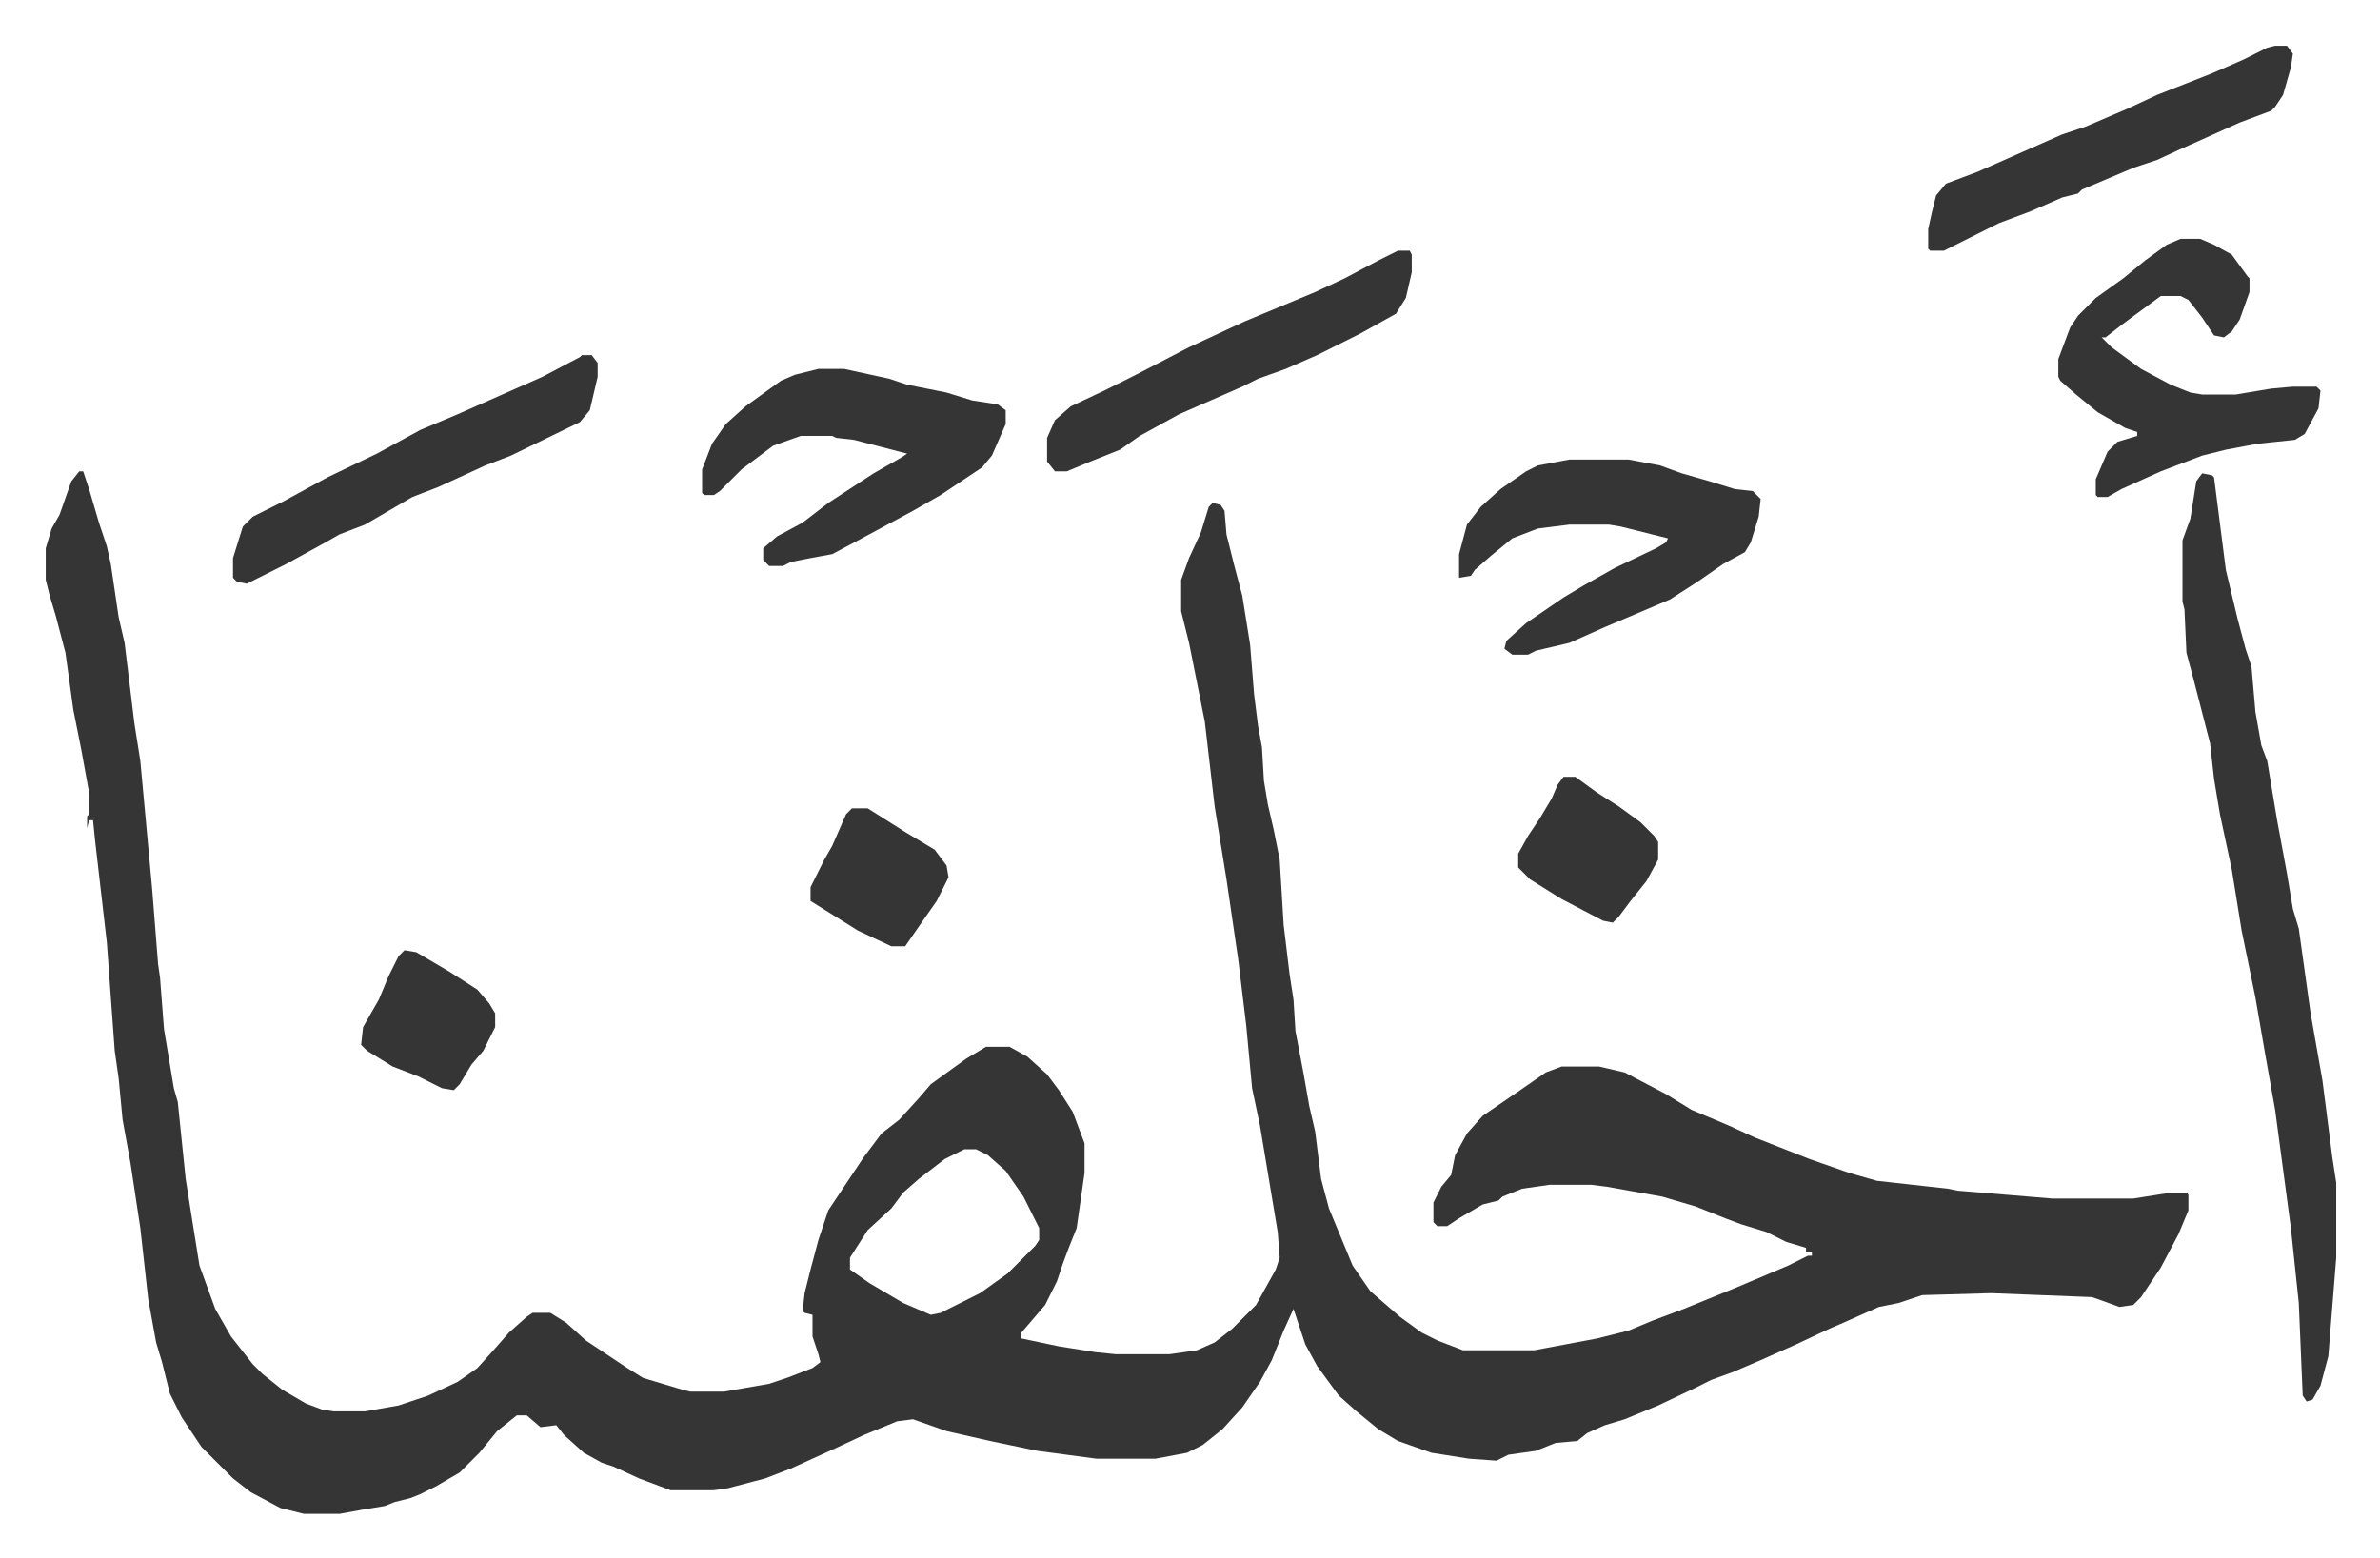 <svg xmlns="http://www.w3.org/2000/svg" viewBox="-23.2 234.8 1207.4 790.4">
    <path fill="#353535" id="rule_normal" d="M17 474h2l3 9 5 17 4 12 2 9 4 27 3 13 5 41 3 19 6 65 3 38 1 7 2 26 5 30 2 7 4 39 3 19 4 25 8 22 8 14 11 14 5 5 10 8 12 7 8 3 6 1h16l17-3 15-5 15-7 10-7 9-10 7-8 9-8 3-2h9l8 5 10 9 21 14 8 5 20 6 4 1h17l23-4 9-3 13-5 4-3-1-4-3-9v-11l-4-1-1-1 1-9 3-12 4-15 5-15 18-27 9-12 9-7 10-11 6-7 18-13 10-6h12l9 5 10 9 6 8 7 11 6 16v15l-4 28-4 10-3 8-3 9-6 12-12 14v3l19 4 19 3 10 1h27l14-2 9-4 9-7 12-12 10-18 2-6-1-13-5-30-4-24-4-19-3-32-4-33-6-41-6-37-5-43-8-40-4-16v-16l4-11 6-13 4-13 2-2 4 1 2 3 1 12 4 16 4 15 4 25 2 25 2 16 2 11 1 17 2 12 3 13 3 15 2 33 3 25 2 13 1 16 4 21 3 17 3 13 3 24 4 15 12 29 9 13 15 13 11 8 8 4 13 5h36l32-6 16-4 12-5 16-6 27-11 26-11 10-5h2v-2h-3v-2l-10-3-10-5-13-4-8-3-15-6-17-5-28-5-8-1h-21l-14 2-10 4-2 2-8 2-12 7-6 4h-5l-2-2v-10l4-8 5-6 2-10 6-11 8-9 19-13 13-9 8-3h19l13 3 21 11 13 8 19 8 13 6 28 11 20 7 14 4 36 4 5 1 48 4h41l19-3h8l1 1v8l-5 12-9 17-10 15-4 4-7 1-11-4-3-1-51-2-35 1-12 4-10 2-18 8-7 3-17 8-18 8-7 3-7 3-11 4-8 4-19 9-17 7-10 3-9 4-5 4-11 1-10 4-14 2-6 3-14-1-19-3-17-6-10-6-11-9-9-8-11-15-6-11-6-18-5 11-6 15-6 11-9 13-10 11-10 8-8 4-16 3h-30l-30-4-24-5-22-5-17-6-8 1-17 7-15 7-22 10-13 5-19 5-7 1h-22l-16-6-13-6-6-2-9-5-10-9-4-5-8 1-7-6h-5l-10 8-9 11-10 10-12 7-8 4-5 2-8 2-5 2-12 2-11 2h-18l-12-3-15-8-9-7-16-16-10-15-6-12-4-16-3-10-4-22-4-36-5-33-4-22-2-21-2-14-4-55-6-52-1-10h-2l-1 4v-6l1-1v-11l-4-22-4-20-4-29-5-19-3-10-2-8v-16l3-10 4-7 6-17zm449 344-10 5-13 10-8 7-6 8-12 11-9 14v6l10 7 17 10 14 6 5-1 20-10 14-10 14-14 2-3v-6l-8-16-9-13-9-8-6-3zm628-343 5 1 1 1 6 47 6 25 4 15 3 9 2 23 3 17 3 8 5 30 5 27 3 18 3 10 6 43 6 34 5 39 2 13v38l-4 50-4 15-4 7-3 1-2-3-2-47-4-38-6-45-2-15-5-28-5-29-7-34-5-31-6-28-3-18-2-18-8-31-4-15-1-22-1-4v-31l4-11 3-19z"/>
    <path fill="#353535" id="rule_normal" d="M773 468h30l16 3 11 4 14 4 13 4 9 1 4 4-1 9-4 13-3 5-11 6-13 9-14 9-33 14-18 8-17 4-4 2h-8l-4-3 1-4 10-9 19-13 10-6 16-9 21-10 5-3 1-2-16-4-8-2-6-1h-20l-16 2-13 5-11 9-8 7-2 3-6 1v-12l4-15 7-9 10-9 13-9 6-3zm-381-46h13l23 5 9 3 20 4 13 4 13 2 4 3v7l-7 16-5 6-21 14-14 8-26 14-15 8-11 2-10 2-4 2h-7l-3-3v-6l7-6 13-7 13-10 23-15 14-8 3-2-27-7-9-1-2-1h-16l-14 5-16 12-11 11-3 2h-5l-1-1v-12l5-13 7-10 10-9 18-13 7-3zm691-66h10l7 3 9 5 8 11 1 1v7l-5 14-4 6-4 3-5-1-6-9-7-9-4-2h-10l-19 14-9 7h-2l5 5 15 11 15 8 10 4 6 1h17l18-3 11-1h12l2 2-1 9-7 13-5 3-19 2-16 3-12 3-21 8-20 9-7 4h-5l-1-1v-8l3-7 3-7 5-5 10-3v-2l-6-2-14-8-11-9-8-7-1-2v-9l6-16 4-6 9-9 14-10 11-9 11-8zm-811 59h5l3 4v7l-4 17-5 6-35 17-13 5-24 11-13 5-24 14-13 5-7 4-20 11-16 8-4 2-5-1-2-2v-10l5-16 5-5 16-8 22-12 25-12 22-12 19-8 43-19 19-10zm414-53h6l1 2v9l-3 13-5 8-18 10-22 11-16 7-14 5-8 4-32 14-20 11-10 7-15 6-12 5h-6l-4-5v-12l4-9 8-7 17-8 16-8 27-14 28-13 36-15 15-7 17-9zm445-104h6l3 4-1 7-4 14-4 6-2 2-16 6-20 9-9 4-13 6-12 4-26 11-2 2-8 2-16 7-16 6-16 8-12 6h-7l-1-1v-10l2-9 2-8 5-6 16-6 43-19 12-4 21-9 15-7 28-11 16-7 12-6zM770 629h6l11 8 11 7 11 8 7 7 2 3v9l-6 11-8 10-6 8-3 3-5-1-21-11-16-10-6-6v-7l5-9 6-9 6-10 3-7zm-361 16h8l19 12 15 9 6 8 1 6-6 12-7 10-9 13h-7l-17-8-24-15v-7l7-14 4-7 7-16zm-227 72 6 1 17 10 14 9 6 7 3 5v7l-6 12-6 7-6 10-3 3-6-1-12-6-13-5-13-8-3-3 1-9 8-14 5-12 5-10z"/>
</svg>
